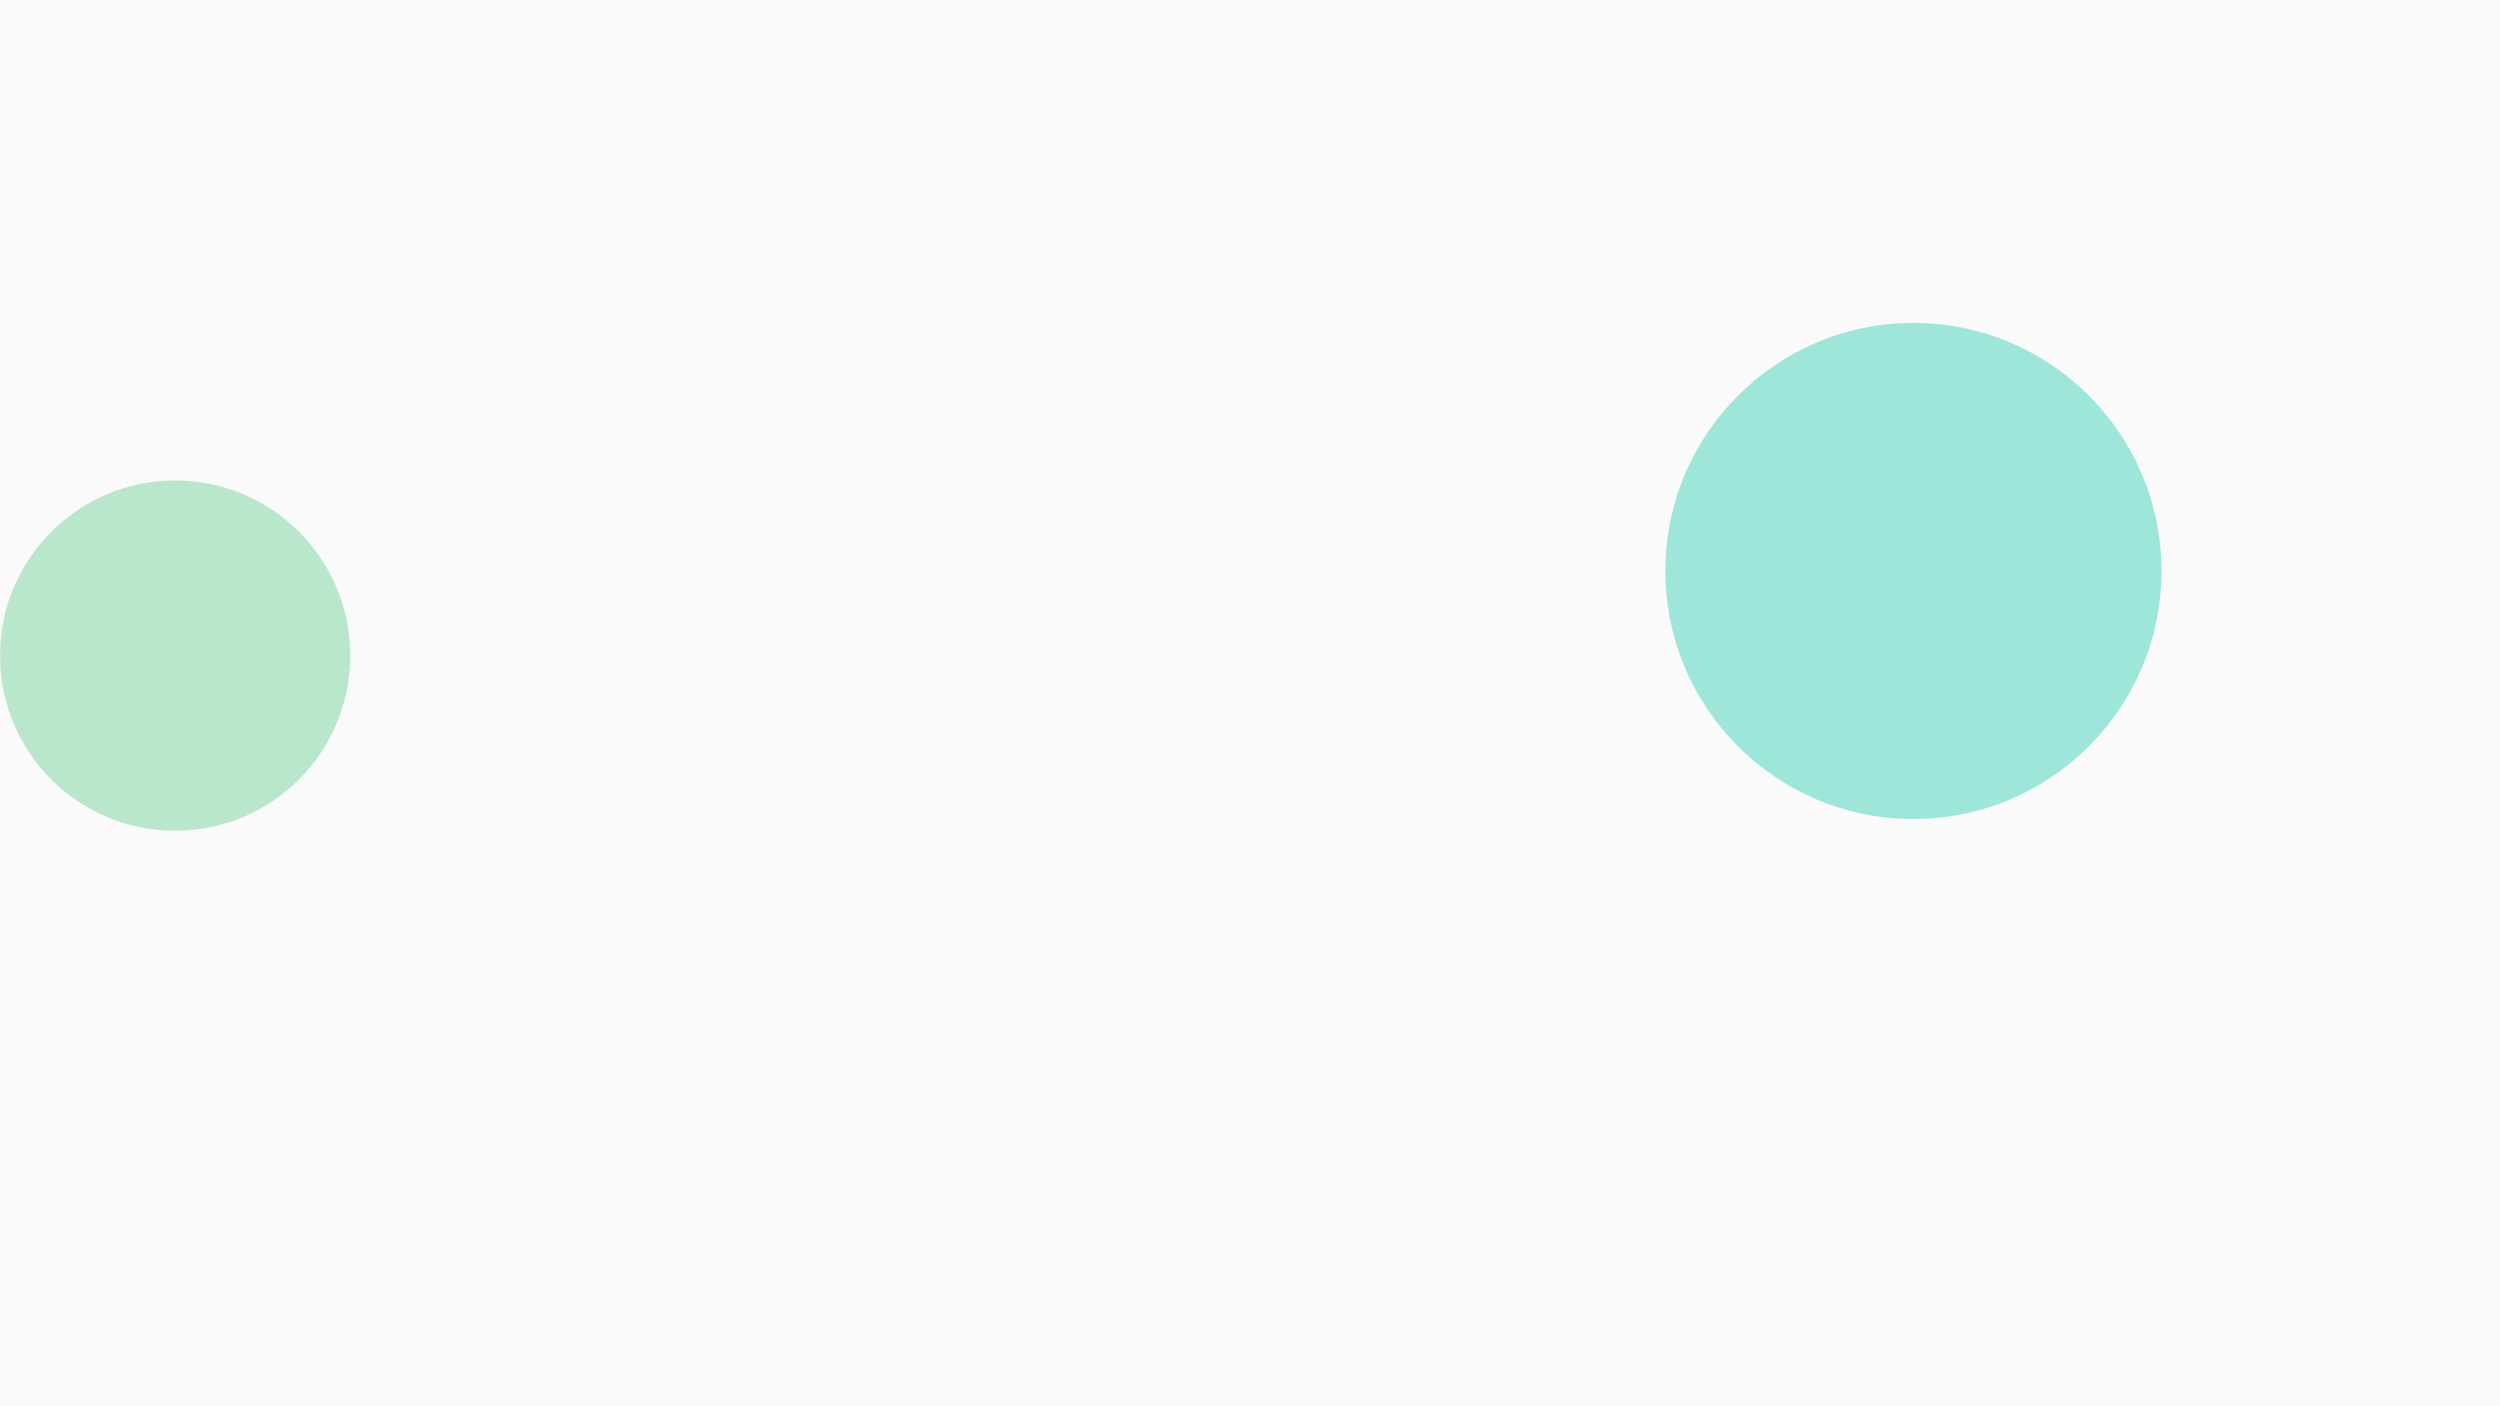 <svg width="1920" height="1080" viewBox="0 0 1920 1080" fill="none" xmlns="http://www.w3.org/2000/svg">
<rect width="1920" height="1080" fill="#FAFAFA"/>
<mask id="mask0_2191_111889" style="mask-type:alpha" maskUnits="userSpaceOnUse" x="0" y="0" width="1920" height="1080">
<rect width="1920" height="1080" fill="#FAFAFA"/>
</mask>
<g mask="url(#mask0_2191_111889)">
<g opacity="0.5">
<g filter="url(#filter0_f_2191_111889)">
<circle cx="134.5" cy="503.5" r="134.5" fill="#76D49C"/>
</g>
<g opacity="0.8" filter="url(#filter1_f_2191_111889)">
<circle cx="1469.5" cy="438.5" r="190.5" fill="#14C8A8"/>
</g>
</g>
</g>
<defs>
<filter id="filter0_f_2191_111889" x="-300" y="69" width="869" height="869" filterUnits="userSpaceOnUse" color-interpolation-filters="sRGB">
<feFlood flood-opacity="0" result="BackgroundImageFix"/>
<feBlend mode="normal" in="SourceGraphic" in2="BackgroundImageFix" result="shape"/>
<feGaussianBlur stdDeviation="150" result="effect1_foregroundBlur_2191_111889"/>
</filter>
<filter id="filter1_f_2191_111889" x="979" y="-52" width="981" height="981" filterUnits="userSpaceOnUse" color-interpolation-filters="sRGB">
<feFlood flood-opacity="0" result="BackgroundImageFix"/>
<feBlend mode="normal" in="SourceGraphic" in2="BackgroundImageFix" result="shape"/>
<feGaussianBlur stdDeviation="150" result="effect1_foregroundBlur_2191_111889"/>
</filter>
</defs>
</svg>
